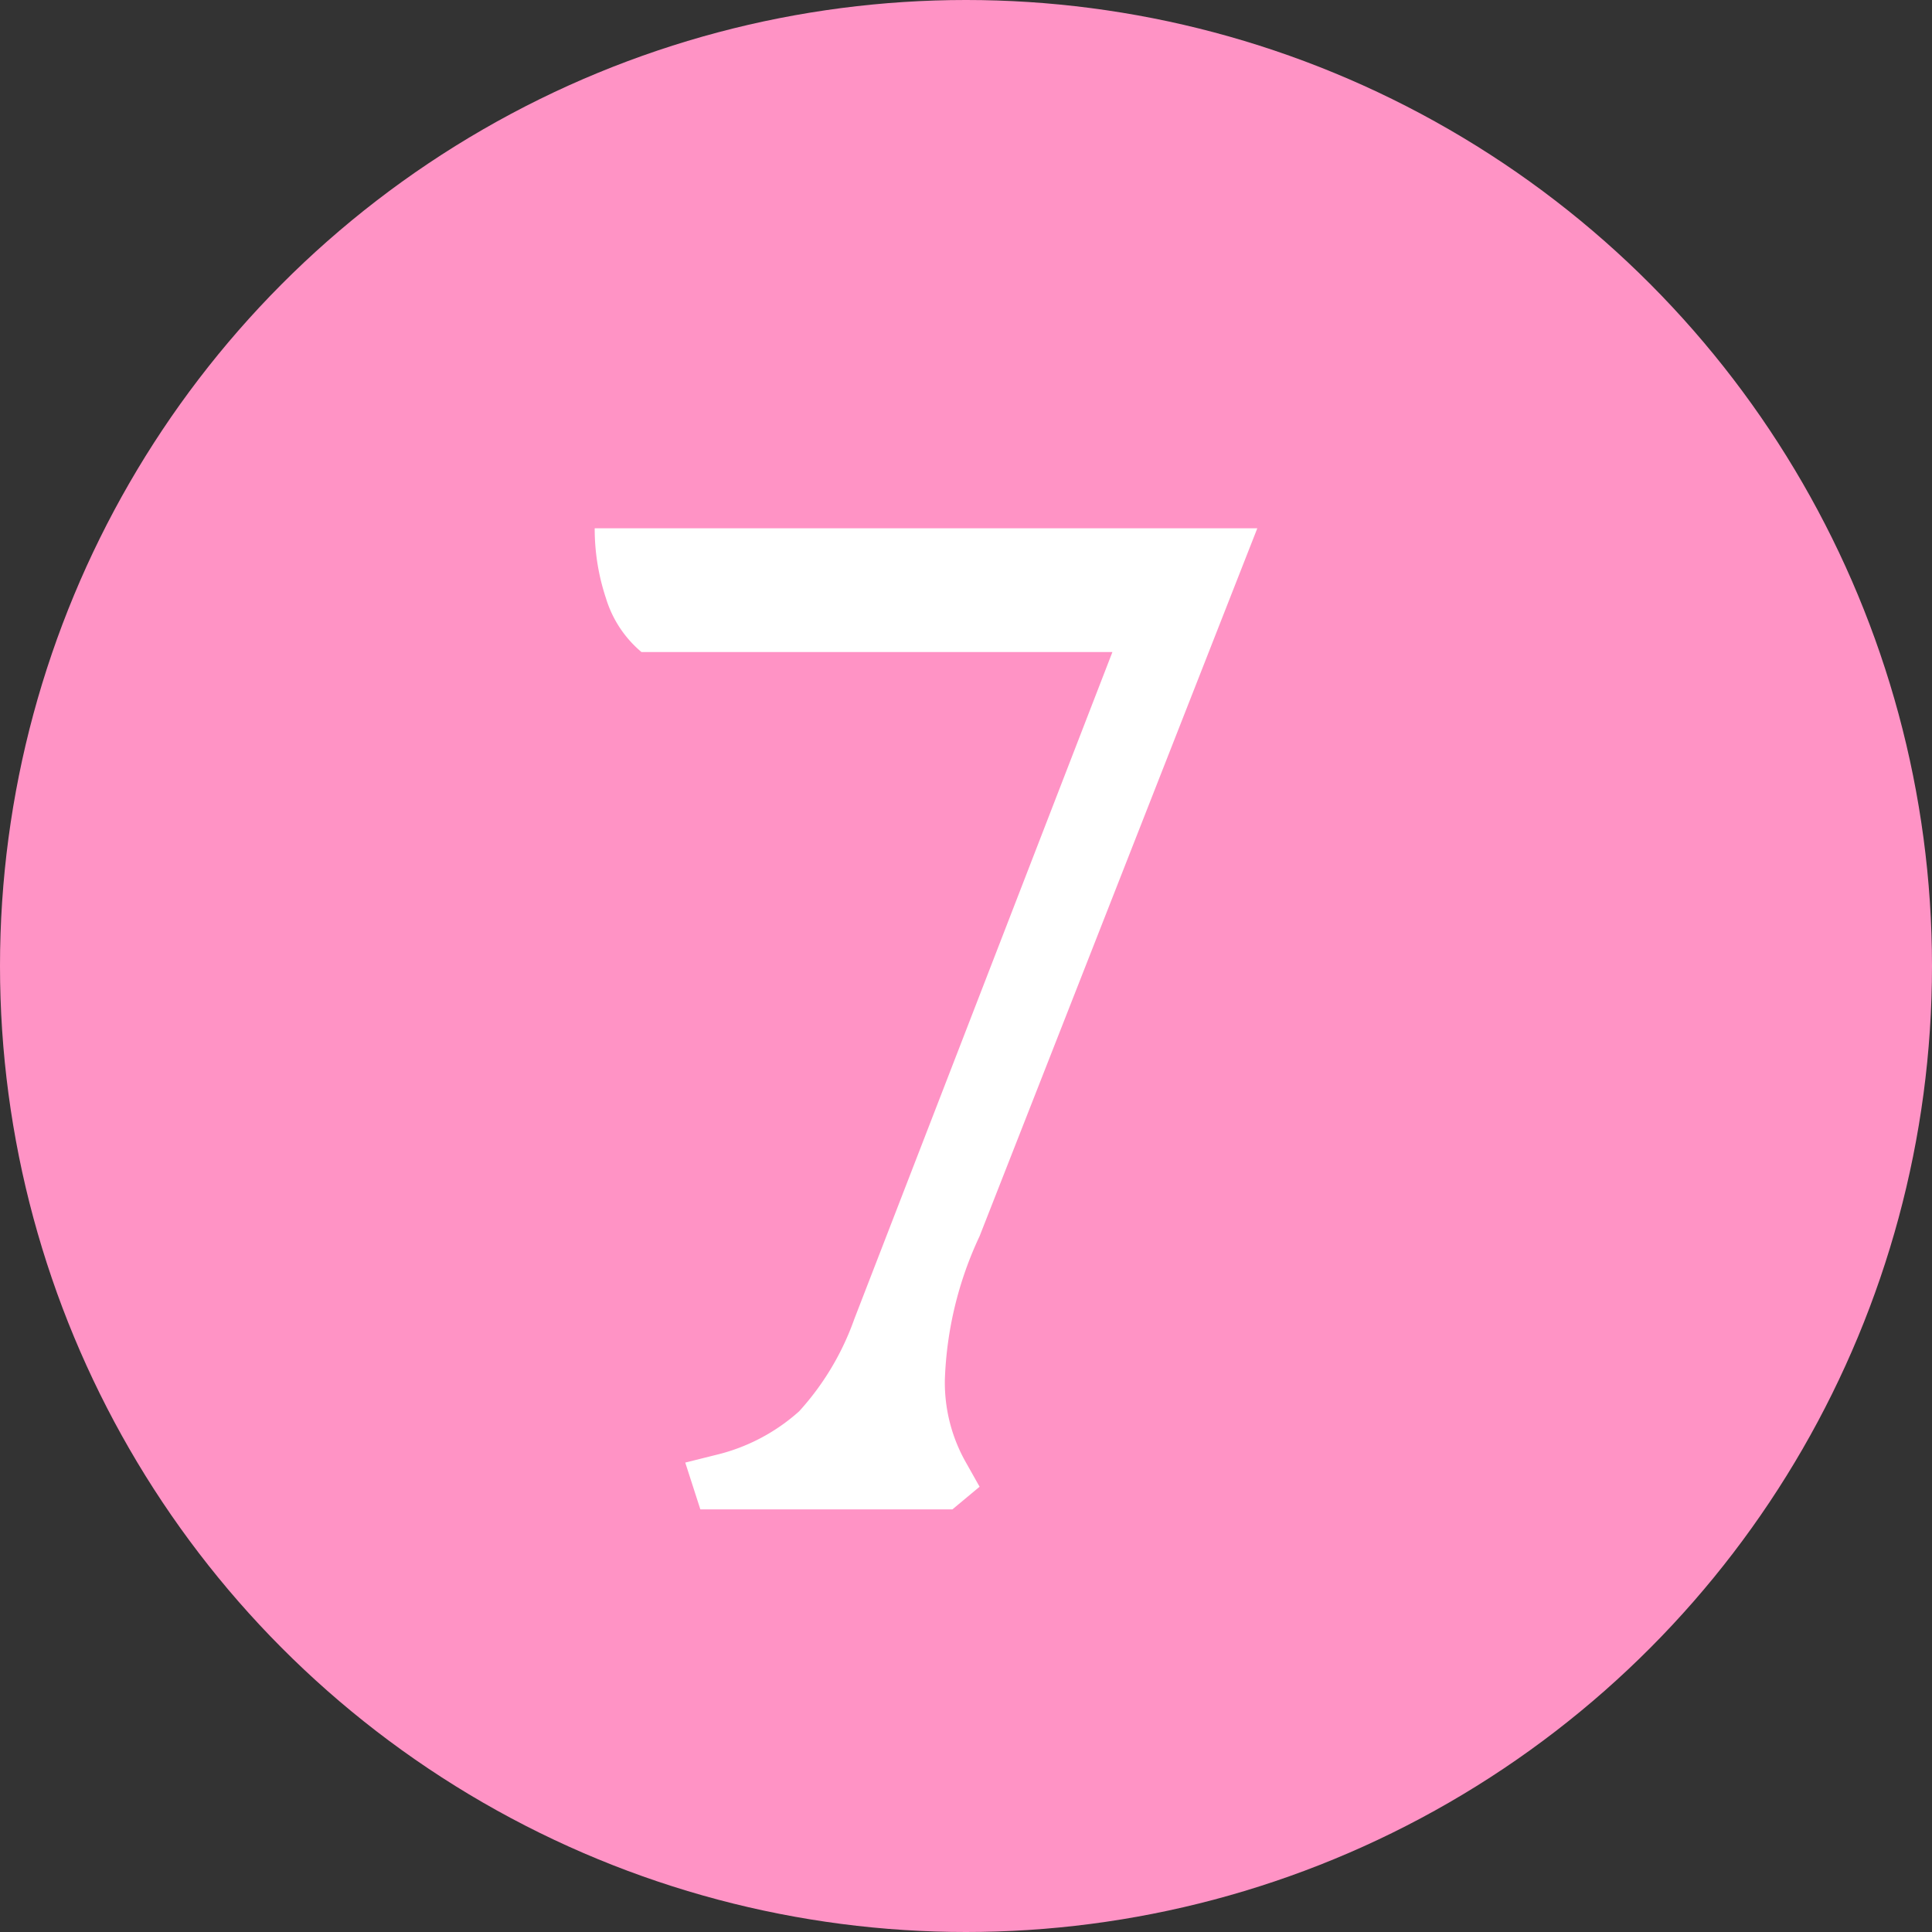 <svg xmlns="http://www.w3.org/2000/svg" width="32" height="32" viewBox="0 0 32 32">
  <rect x="0" y="0" width="32" height="32" fill="#333333" stroke="none"/>
  <g id="グループ_24025" data-name="グループ 24025" transform="translate(-68 -1153)">
    <g id="グループ_24706" data-name="グループ 24706">
      <circle id="楕円形_1" data-name="楕円形 1" cx="16" cy="16" r="16" transform="translate(68 1153)" fill="#ff93c5"/>
      <path id="パス_64210" data-name="パス 64210" d="M11.35,26.225l.5-.125a3.166,3.166,0,0,0,1.387-.725,4.5,4.5,0,0,0,.912-1.525L18.425,12.8h-7.8a1.873,1.873,0,0,1-.587-.887A3.652,3.652,0,0,1,9.85,10.75H20.825l-4.6,11.725a6.064,6.064,0,0,0-.575,2.375A2.678,2.678,0,0,0,16,26.225l.225.4-.45.375H11.6Z" transform="translate(68 1151)" fill="#fff"/>
    </g>
  </g>
</svg>
